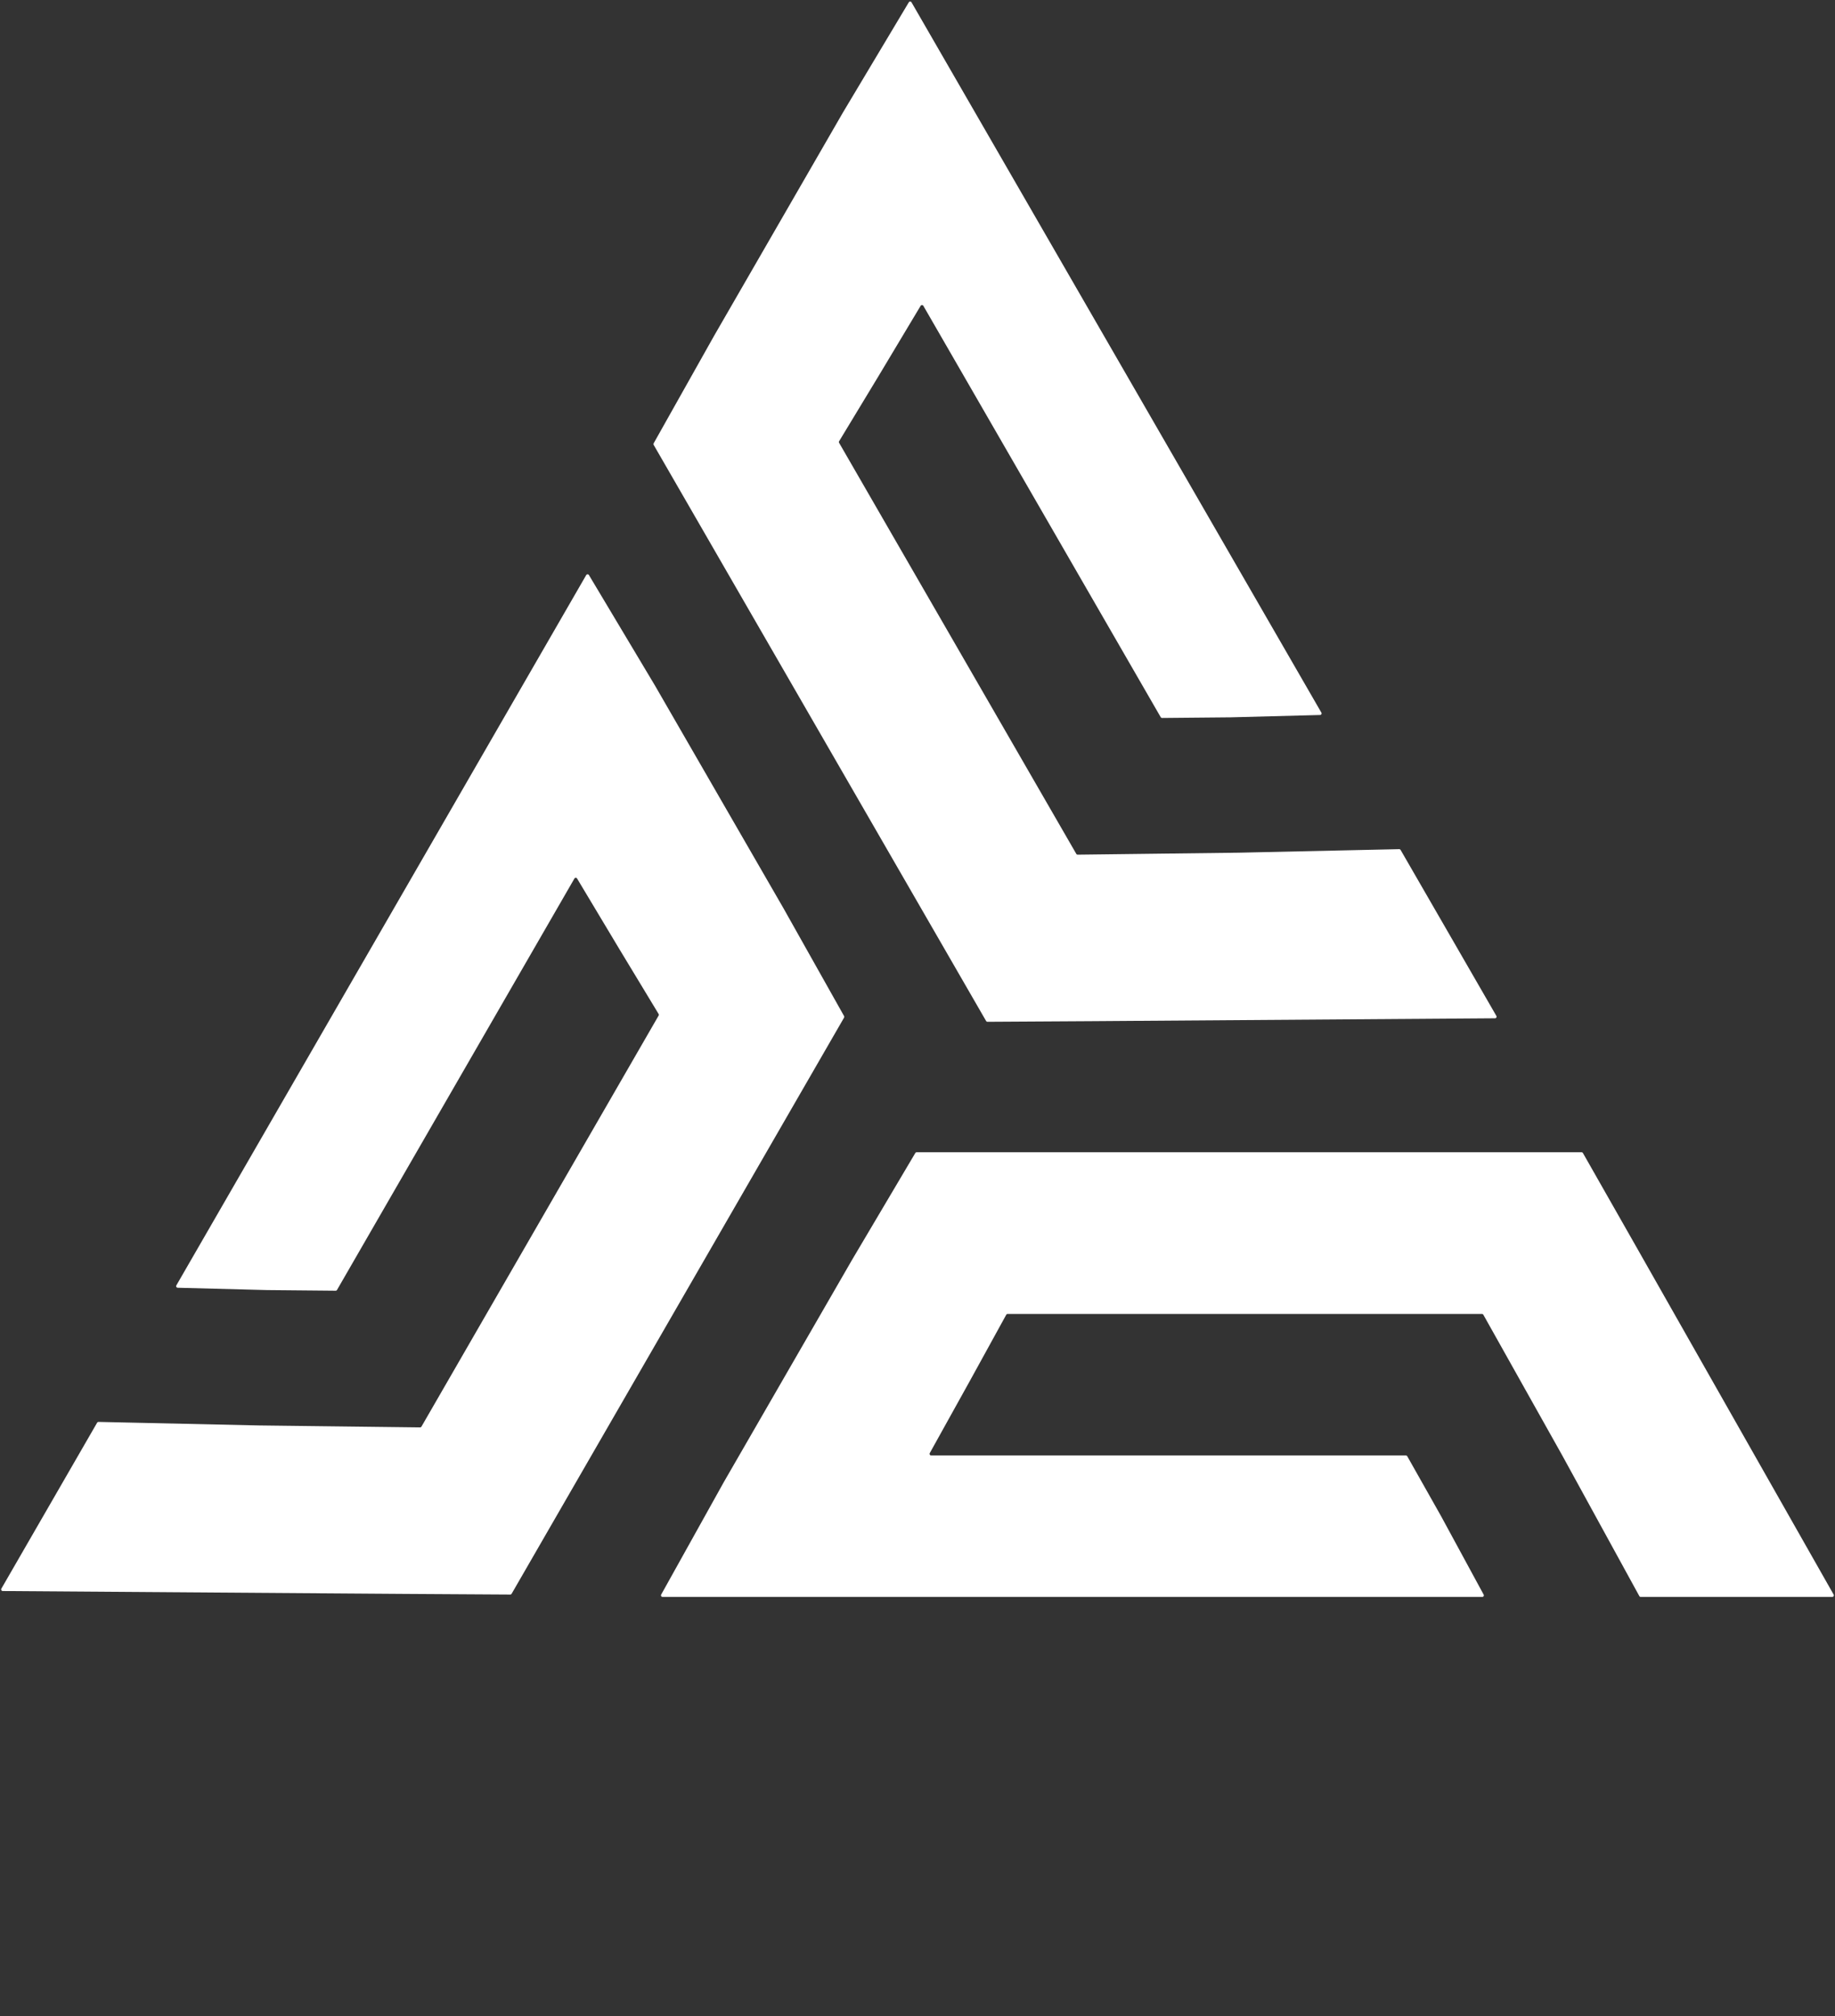 <?xml version="1.0" encoding="UTF-8"?> <svg xmlns="http://www.w3.org/2000/svg" viewBox="0 0 266.00 292.32" data-guides="{&quot;vertical&quot;:[],&quot;horizontal&quot;:[]}"><rect x="0" y="0" width="266.00" height="292.32" fill="#333333" stroke="none"/><defs></defs><path fill="#ffffff" stroke="none" fill-opacity="1" stroke-width="1" stroke-opacity="1" id="tSvg10d492e12cf" title="Path 1" d="M237.006 180.433C246.606 197.351 256.205 214.268 265.805 231.186C265.892 231.336 265.783 231.524 265.61 231.524C261.188 231.524 256.767 231.524 252.345 231.524C247.51 231.524 242.674 231.524 237.839 231.524C237.755 231.524 237.679 231.479 237.639 231.407C233.914 224.608 230.188 217.809 226.463 211.01C222.65 204.21 218.837 197.41 215.024 190.61C214.984 190.539 214.908 190.495 214.827 190.495C203.222 190.495 191.617 190.495 180.012 190.495C168.695 190.495 157.379 190.495 146.062 190.495C145.98 190.495 145.904 190.539 145.864 190.613C144.095 193.829 142.327 197.046 140.558 200.263C138.632 203.733 136.705 207.203 134.778 210.673C134.695 210.823 134.804 211.01 134.976 211.01C146.474 211.01 157.971 211.01 169.469 211.01C180.911 211.01 192.353 211.01 203.796 211.01C203.878 211.01 203.953 211.054 203.993 211.124C205.625 214.017 207.258 216.909 208.891 219.802C210.951 223.598 213.011 227.394 215.07 231.19C215.153 231.34 215.048 231.524 214.876 231.524C212.49 231.524 198.174 231.524 155.704 231.524C135.816 231.524 115.928 231.524 96.04 231.524C95.867 231.524 95.758 231.339 95.842 231.187C98.862 225.762 101.883 220.337 104.903 214.912C108.027 209.497 111.151 204.082 114.275 198.666C117.367 193.308 120.458 187.95 123.549 182.592C126.594 177.448 129.639 172.304 132.684 167.161C132.725 167.091 132.798 167.049 132.879 167.049C148.785 167.049 164.691 167.049 180.598 167.049C196.819 167.049 213.039 167.049 229.26 167.049C229.341 167.049 229.416 167.093 229.457 167.163C231.973 171.587 234.49 176.01 237.006 180.433Z"></path><path fill="#ffffff" stroke="none" fill-opacity="1" stroke-width="1" stroke-opacity="1" id="tSvgb53b1e94af" title="Path 2" d="M58.711 231.086C39.27 230.947 19.829 230.808 0.389 230.669C0.215 230.668 0.108 230.481 0.194 230.33C2.405 226.499 4.615 222.667 6.826 218.836C9.244 214.644 11.662 210.453 14.08 206.262C14.121 206.19 14.198 206.148 14.281 206.149C22.028 206.32 29.774 206.49 37.521 206.661C45.312 206.756 53.103 206.851 60.894 206.946C60.975 206.947 61.051 206.905 61.092 206.833C66.895 196.776 72.697 186.719 78.5 176.661C84.158 166.853 89.816 157.045 95.475 147.238C95.516 147.167 95.515 147.078 95.472 147.007C93.572 143.866 91.672 140.725 89.772 137.584C87.733 134.179 85.693 130.775 83.654 127.371C83.566 127.222 83.35 127.224 83.264 127.374C77.515 137.338 71.766 147.302 66.018 157.266C60.297 167.183 54.575 177.1 48.854 187.016C48.813 187.087 48.738 187.131 48.656 187.129C45.337 187.098 42.017 187.067 38.698 187.036C34.383 186.923 30.068 186.811 25.753 186.698C25.582 186.693 25.475 186.511 25.561 186.361C26.754 184.294 33.912 171.887 55.147 135.08C65.091 117.844 75.035 100.608 84.979 83.371C85.065 83.222 85.281 83.22 85.369 83.368C88.554 88.699 91.739 94.029 94.924 99.359C98.048 104.774 101.172 110.189 104.296 115.604C107.387 120.962 110.478 126.32 113.57 131.678C116.499 136.889 119.428 142.1 122.357 147.31C122.396 147.381 122.396 147.466 122.356 147.536C114.403 161.321 106.45 175.106 98.496 188.892C90.386 202.949 82.276 217.007 74.165 231.065C74.125 231.135 74.049 231.179 73.968 231.178C68.882 231.147 63.796 231.117 58.711 231.086Z"></path><path fill="#ffffff" stroke="none" fill-opacity="1" stroke-width="1" stroke-opacity="1" id="tSvge6003b31df" title="Path 3" d="M158.399 148.048C177.84 147.91 197.28 147.771 216.721 147.633C216.895 147.631 217.003 147.442 216.915 147.292C214.705 143.461 212.495 139.629 210.285 135.798C207.867 131.607 205.448 127.415 203.03 123.224C202.988 123.153 202.911 123.109 202.829 123.111C195.082 123.282 187.335 123.453 179.589 123.623C171.798 123.719 164.007 123.814 156.216 123.909C156.134 123.91 156.058 123.867 156.018 123.796C150.215 113.739 144.413 103.681 138.61 93.624C132.952 83.816 127.293 74.008 121.635 64.2C121.594 64.129 121.595 64.04 121.638 63.97C123.538 60.829 125.438 57.688 127.338 54.547C129.377 51.142 131.417 47.737 133.456 44.333C133.545 44.185 133.76 44.187 133.846 44.336C139.595 54.3 145.343 64.265 151.092 74.229C156.813 84.146 162.535 94.062 168.256 103.979C168.297 104.05 168.373 104.093 168.454 104.092C171.773 104.061 175.092 104.03 178.411 103.999C182.726 103.886 187.042 103.773 191.357 103.66C191.528 103.655 191.635 103.473 191.549 103.324C190.356 101.257 183.198 88.85 161.964 52.043C152.019 34.807 142.075 17.57 132.131 0.334C132.045 0.184 131.829 0.182 131.741 0.331C128.556 5.661 125.371 10.991 122.186 16.321C119.062 21.736 115.938 27.151 112.814 32.566C109.723 37.924 106.632 43.282 103.54 48.641C100.611 53.852 97.682 59.062 94.753 64.273C94.714 64.343 94.714 64.428 94.754 64.498C102.707 78.283 110.661 92.068 118.614 105.854C126.724 119.911 134.834 133.969 142.945 148.027C142.986 148.097 143.061 148.141 143.143 148.14C148.228 148.109 153.314 148.079 158.399 148.048Z"></path></svg> 